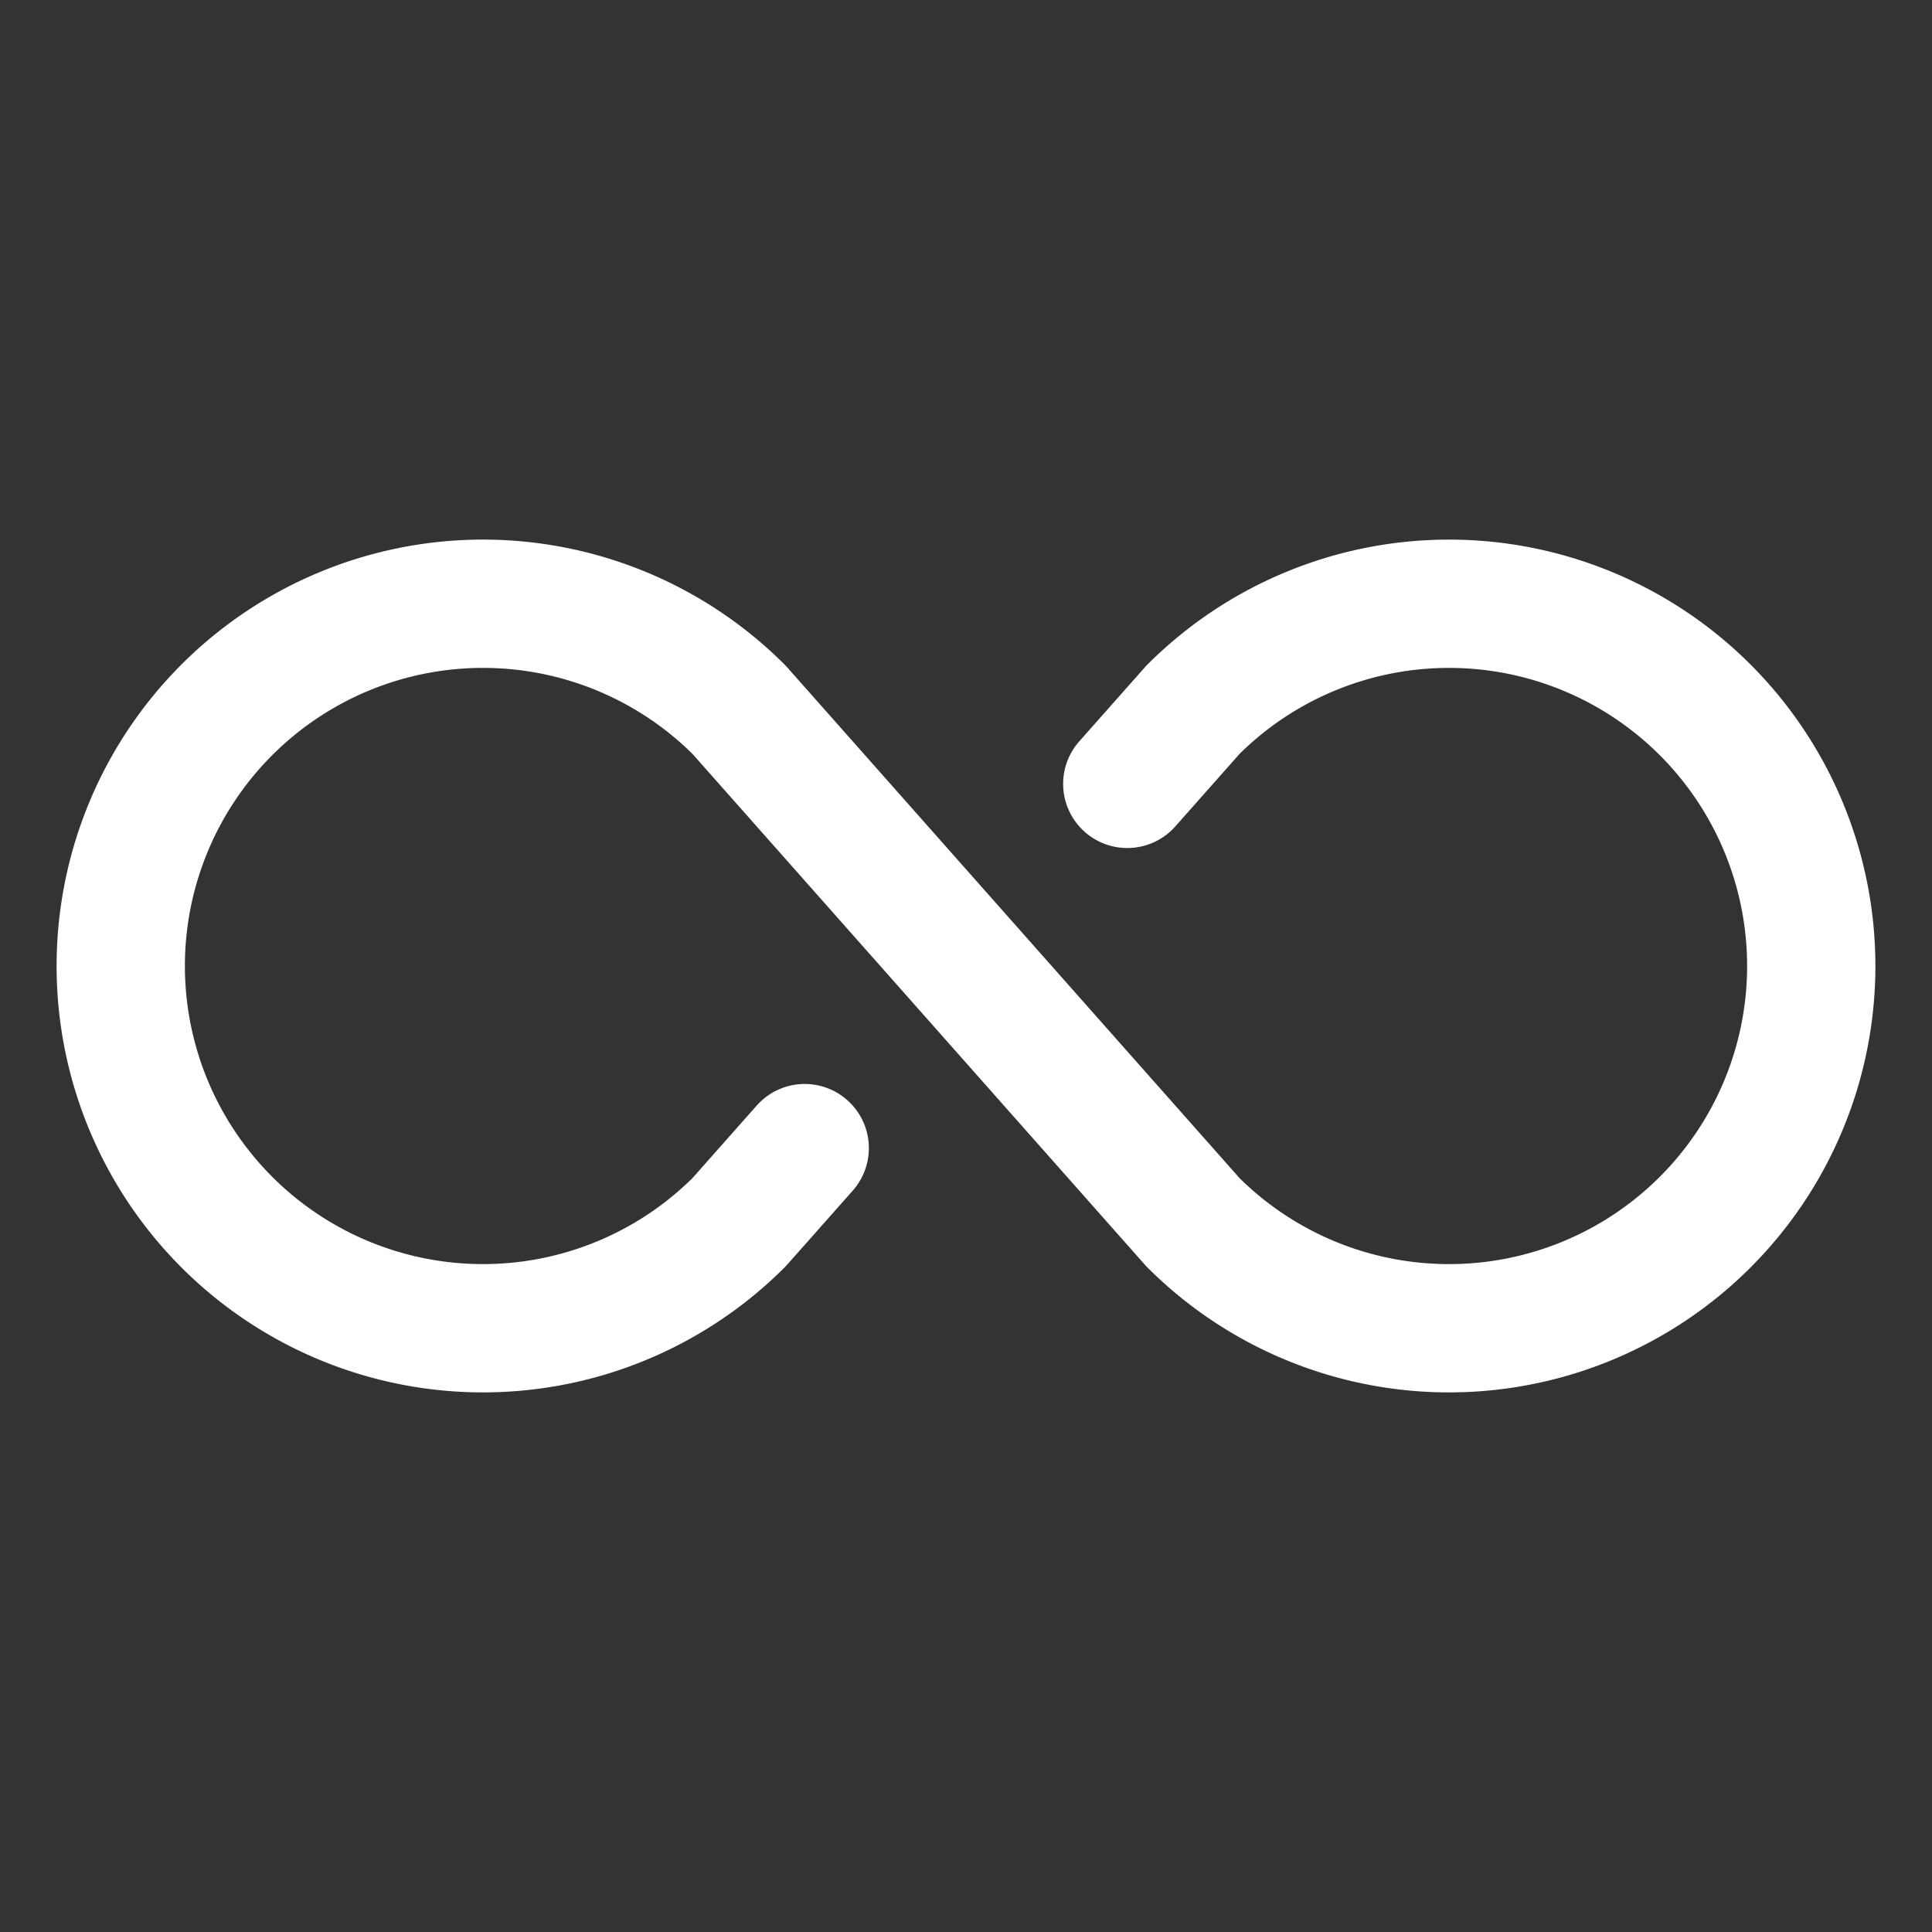 <!DOCTYPE svg PUBLIC "-//W3C//DTD SVG 1.1//EN" "http://www.w3.org/Graphics/SVG/1.1/DTD/svg11.dtd">
<!-- Uploaded to: SVG Repo, www.svgrepo.com, Transformed by: SVG Repo Mixer Tools -->
<svg fill="#ffffff" width="800px" height="800px" viewBox="0 0 256 256" id="Flat" xmlns="http://www.w3.org/2000/svg" stroke="#ffffff">
<rect x="0" y="0" width="256" height="256" fill="#333333" stroke="none"/>
<g id="SVGRepo_bgCarrier" stroke-width="0"/>
<g id="SVGRepo_tracerCarrier" stroke-linecap="round" stroke-linejoin="round"/>
<g id="SVGRepo_iconCarrier"> <path d="M248,128a56,56,0,0,1-95.598,39.598q-.171-.171-.332-.353L92.12,99.552a40,40,0,1,0,0,56.895l8.519-9.619a8,8,0,1,1,11.978,10.608l-8.687,9.808q-.16.181-.332.353a56,56,0,1,1,0-79.195q.171.171.332.353l59.951,67.693a40,40,0,1,0,0-56.895l-8.519,9.619A8,8,0,0,1,143.384,98.563l8.687-9.808q.16-.181.332-.353A56,56,0,0,1,248,128Z"/> </g>
</svg>